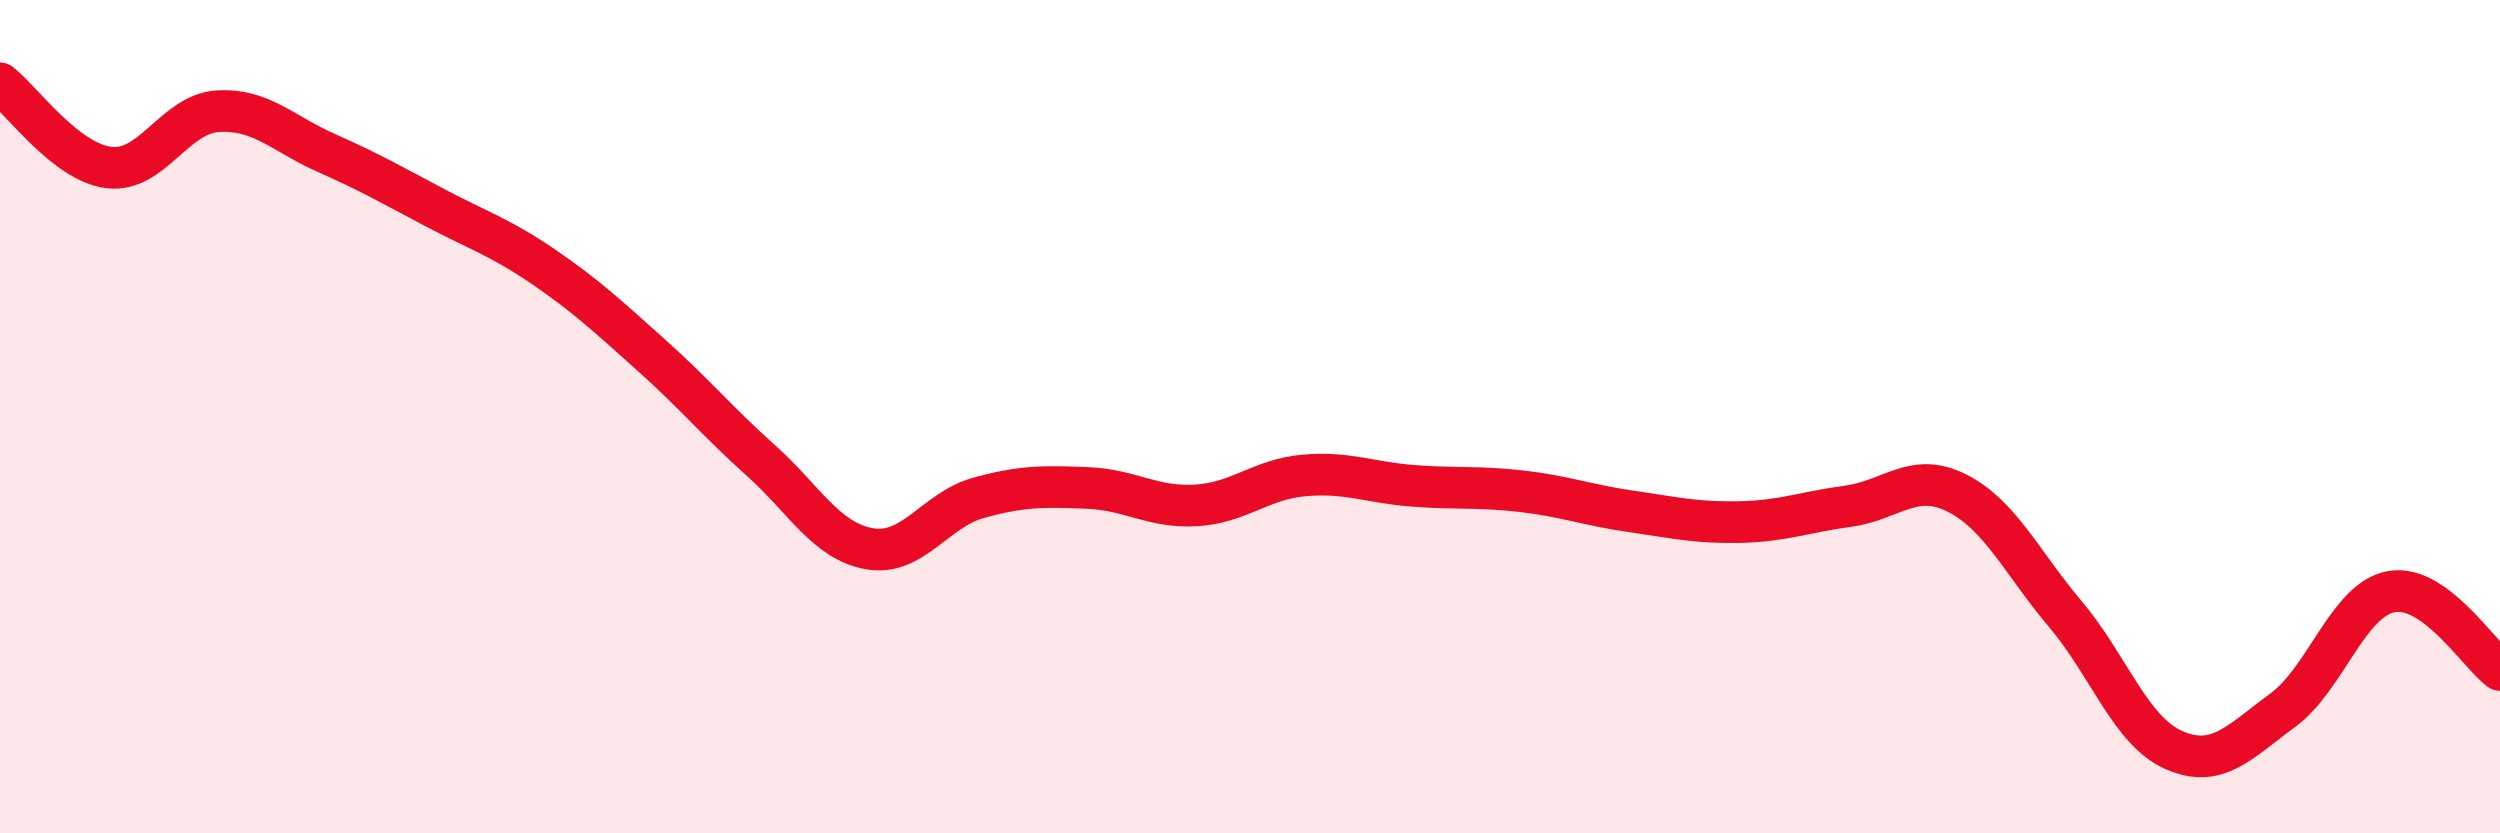 
    <svg width="60" height="20" viewBox="0 0 60 20" xmlns="http://www.w3.org/2000/svg">
      <path
        d="M 0,2 C 0.52,2.4 1.57,3.89 2.61,4.02 C 3.65,4.15 4.18,2.74 5.22,2.67 C 6.26,2.6 6.79,3.21 7.83,3.67 C 8.87,4.13 9.39,4.43 10.43,4.98 C 11.47,5.53 12,5.69 13.04,6.4 C 14.08,7.11 14.61,7.61 15.65,8.54 C 16.69,9.47 17.22,10.12 18.26,11.05 C 19.3,11.98 19.83,12.99 20.87,13.17 C 21.91,13.35 22.44,12.24 23.48,11.95 C 24.52,11.66 25.05,11.67 26.09,11.71 C 27.13,11.75 27.66,12.19 28.7,12.13 C 29.74,12.07 30.26,11.5 31.3,11.41 C 32.34,11.32 32.87,11.58 33.91,11.66 C 34.95,11.74 35.48,11.67 36.52,11.79 C 37.56,11.91 38.09,12.12 39.13,12.27 C 40.17,12.42 40.7,12.55 41.74,12.53 C 42.78,12.51 43.31,12.29 44.35,12.15 C 45.39,12.01 45.92,11.31 46.96,11.83 C 48,12.35 48.53,13.51 49.57,14.74 C 50.61,15.97 51.13,17.54 52.17,18 C 53.21,18.46 53.74,17.81 54.78,17.05 C 55.82,16.29 56.35,14.39 57.39,14.2 C 58.43,14.01 59.48,15.7 60,16.08L60 20L0 20Z"
        fill="#EB0A25"
        opacity="0.1"
        stroke-linecap="round"
        stroke-linejoin="round"
      />
      <path
        d="M 0,2 C 0.52,2.4 1.57,3.89 2.61,4.02 C 3.65,4.15 4.18,2.74 5.22,2.67 C 6.26,2.6 6.79,3.21 7.83,3.67 C 8.87,4.13 9.39,4.43 10.43,4.98 C 11.47,5.53 12,5.69 13.04,6.4 C 14.08,7.11 14.61,7.61 15.65,8.54 C 16.69,9.47 17.22,10.12 18.26,11.05 C 19.3,11.98 19.83,12.99 20.87,13.17 C 21.91,13.35 22.44,12.24 23.48,11.95 C 24.52,11.66 25.05,11.67 26.09,11.71 C 27.13,11.75 27.66,12.19 28.7,12.13 C 29.74,12.07 30.26,11.5 31.3,11.41 C 32.34,11.32 32.87,11.58 33.91,11.66 C 34.95,11.74 35.48,11.67 36.52,11.79 C 37.56,11.91 38.09,12.12 39.13,12.27 C 40.17,12.42 40.7,12.55 41.74,12.53 C 42.78,12.51 43.31,12.29 44.35,12.15 C 45.39,12.01 45.92,11.31 46.96,11.83 C 48,12.35 48.53,13.51 49.57,14.74 C 50.61,15.97 51.13,17.54 52.17,18 C 53.21,18.46 53.74,17.81 54.78,17.05 C 55.82,16.29 56.35,14.39 57.39,14.2 C 58.43,14.01 59.48,15.7 60,16.08"
        stroke="#EB0A25"
        stroke-width="1"
        fill="none"
        stroke-linecap="round"
        stroke-linejoin="round"
      />
    </svg>
  